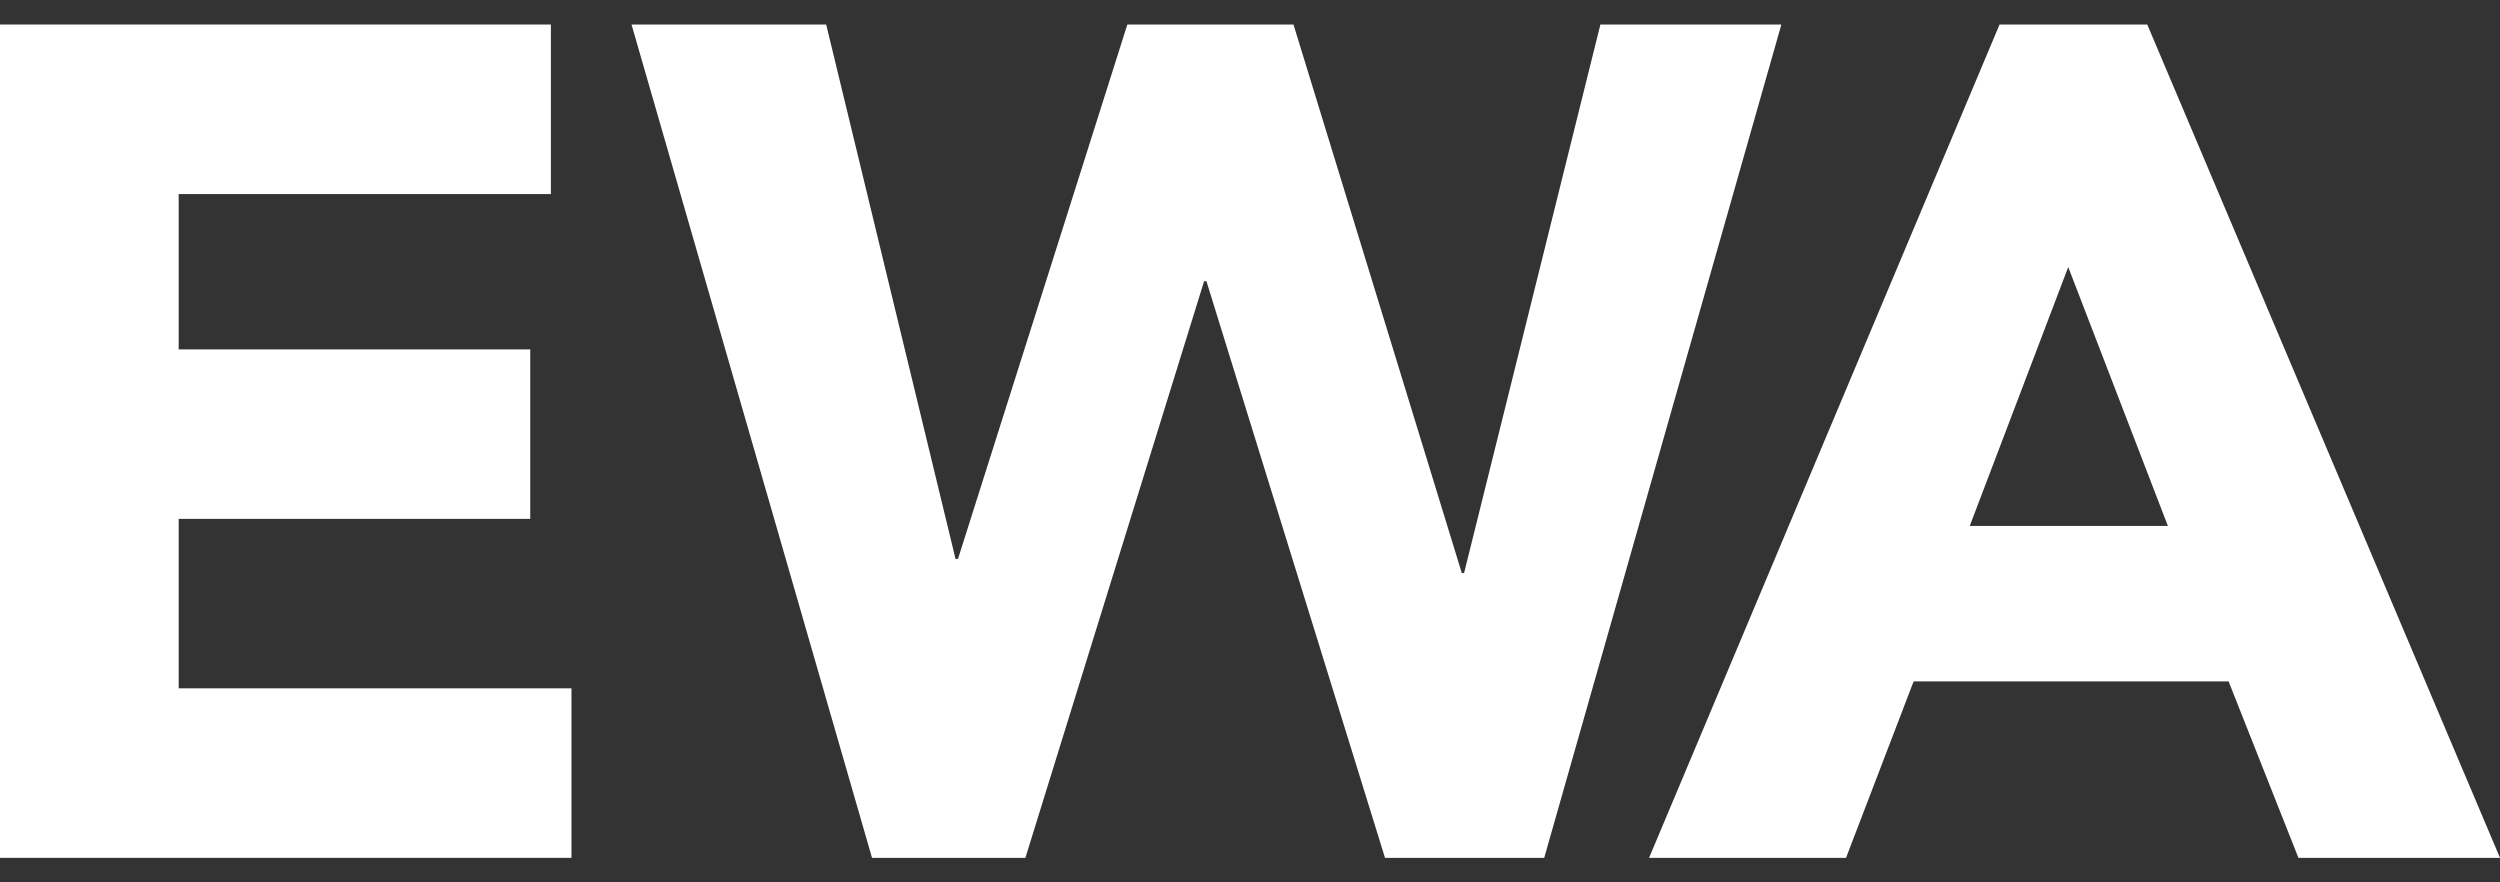 <?xml version="1.0" encoding="UTF-8"?>
<svg xmlns="http://www.w3.org/2000/svg" xmlns:xlink="http://www.w3.org/1999/xlink" width="51px" height="18px" viewBox="0 0 51 18" version="1.1">
  <rect x="0" y="0" width="51" height="18" fill="#333333" stroke="none"/>
  <title>EWA</title>
  <g id="Symbols" stroke="none" stroke-width="1" fill="none" fill-rule="evenodd">
    <g id="EWA-Header" transform="translate(-461, -16)" fill="#FFFFFF">
      <g id="EWA" transform="translate(461, 16.5)">
        <polygon id="Fill-1" points="0 0 0 17 11.658 17 11.658 13.542 3.645 13.542 3.645 10.085 10.817 10.085 10.817 6.628 3.645 6.628 3.645 3.459 11.238 3.459 11.238 0"></polygon>
        <polygon id="Fill-2" points="32.648 0 29.867 11.191 29.821 11.191 26.387 0 22.998 0 19.543 10.902 19.493 10.902 16.854 0 12.883 0 17.789 17 20.918 17 24.564 5.236 24.611 5.236 28.254 17 31.502 17 36.34 0"></polygon>
        <path d="M40.791,0 L33.641,17 L37.659,17 L39.038,13.4 L45.463,13.4 L46.888,17 L51,17 L43.804,0 L40.791,0 Z M42.192,4.948 L44.225,10.229 L40.183,10.229 L42.192,4.948 Z" id="Fill-3"></path>
      </g>
    </g>
  </g>
</svg>
